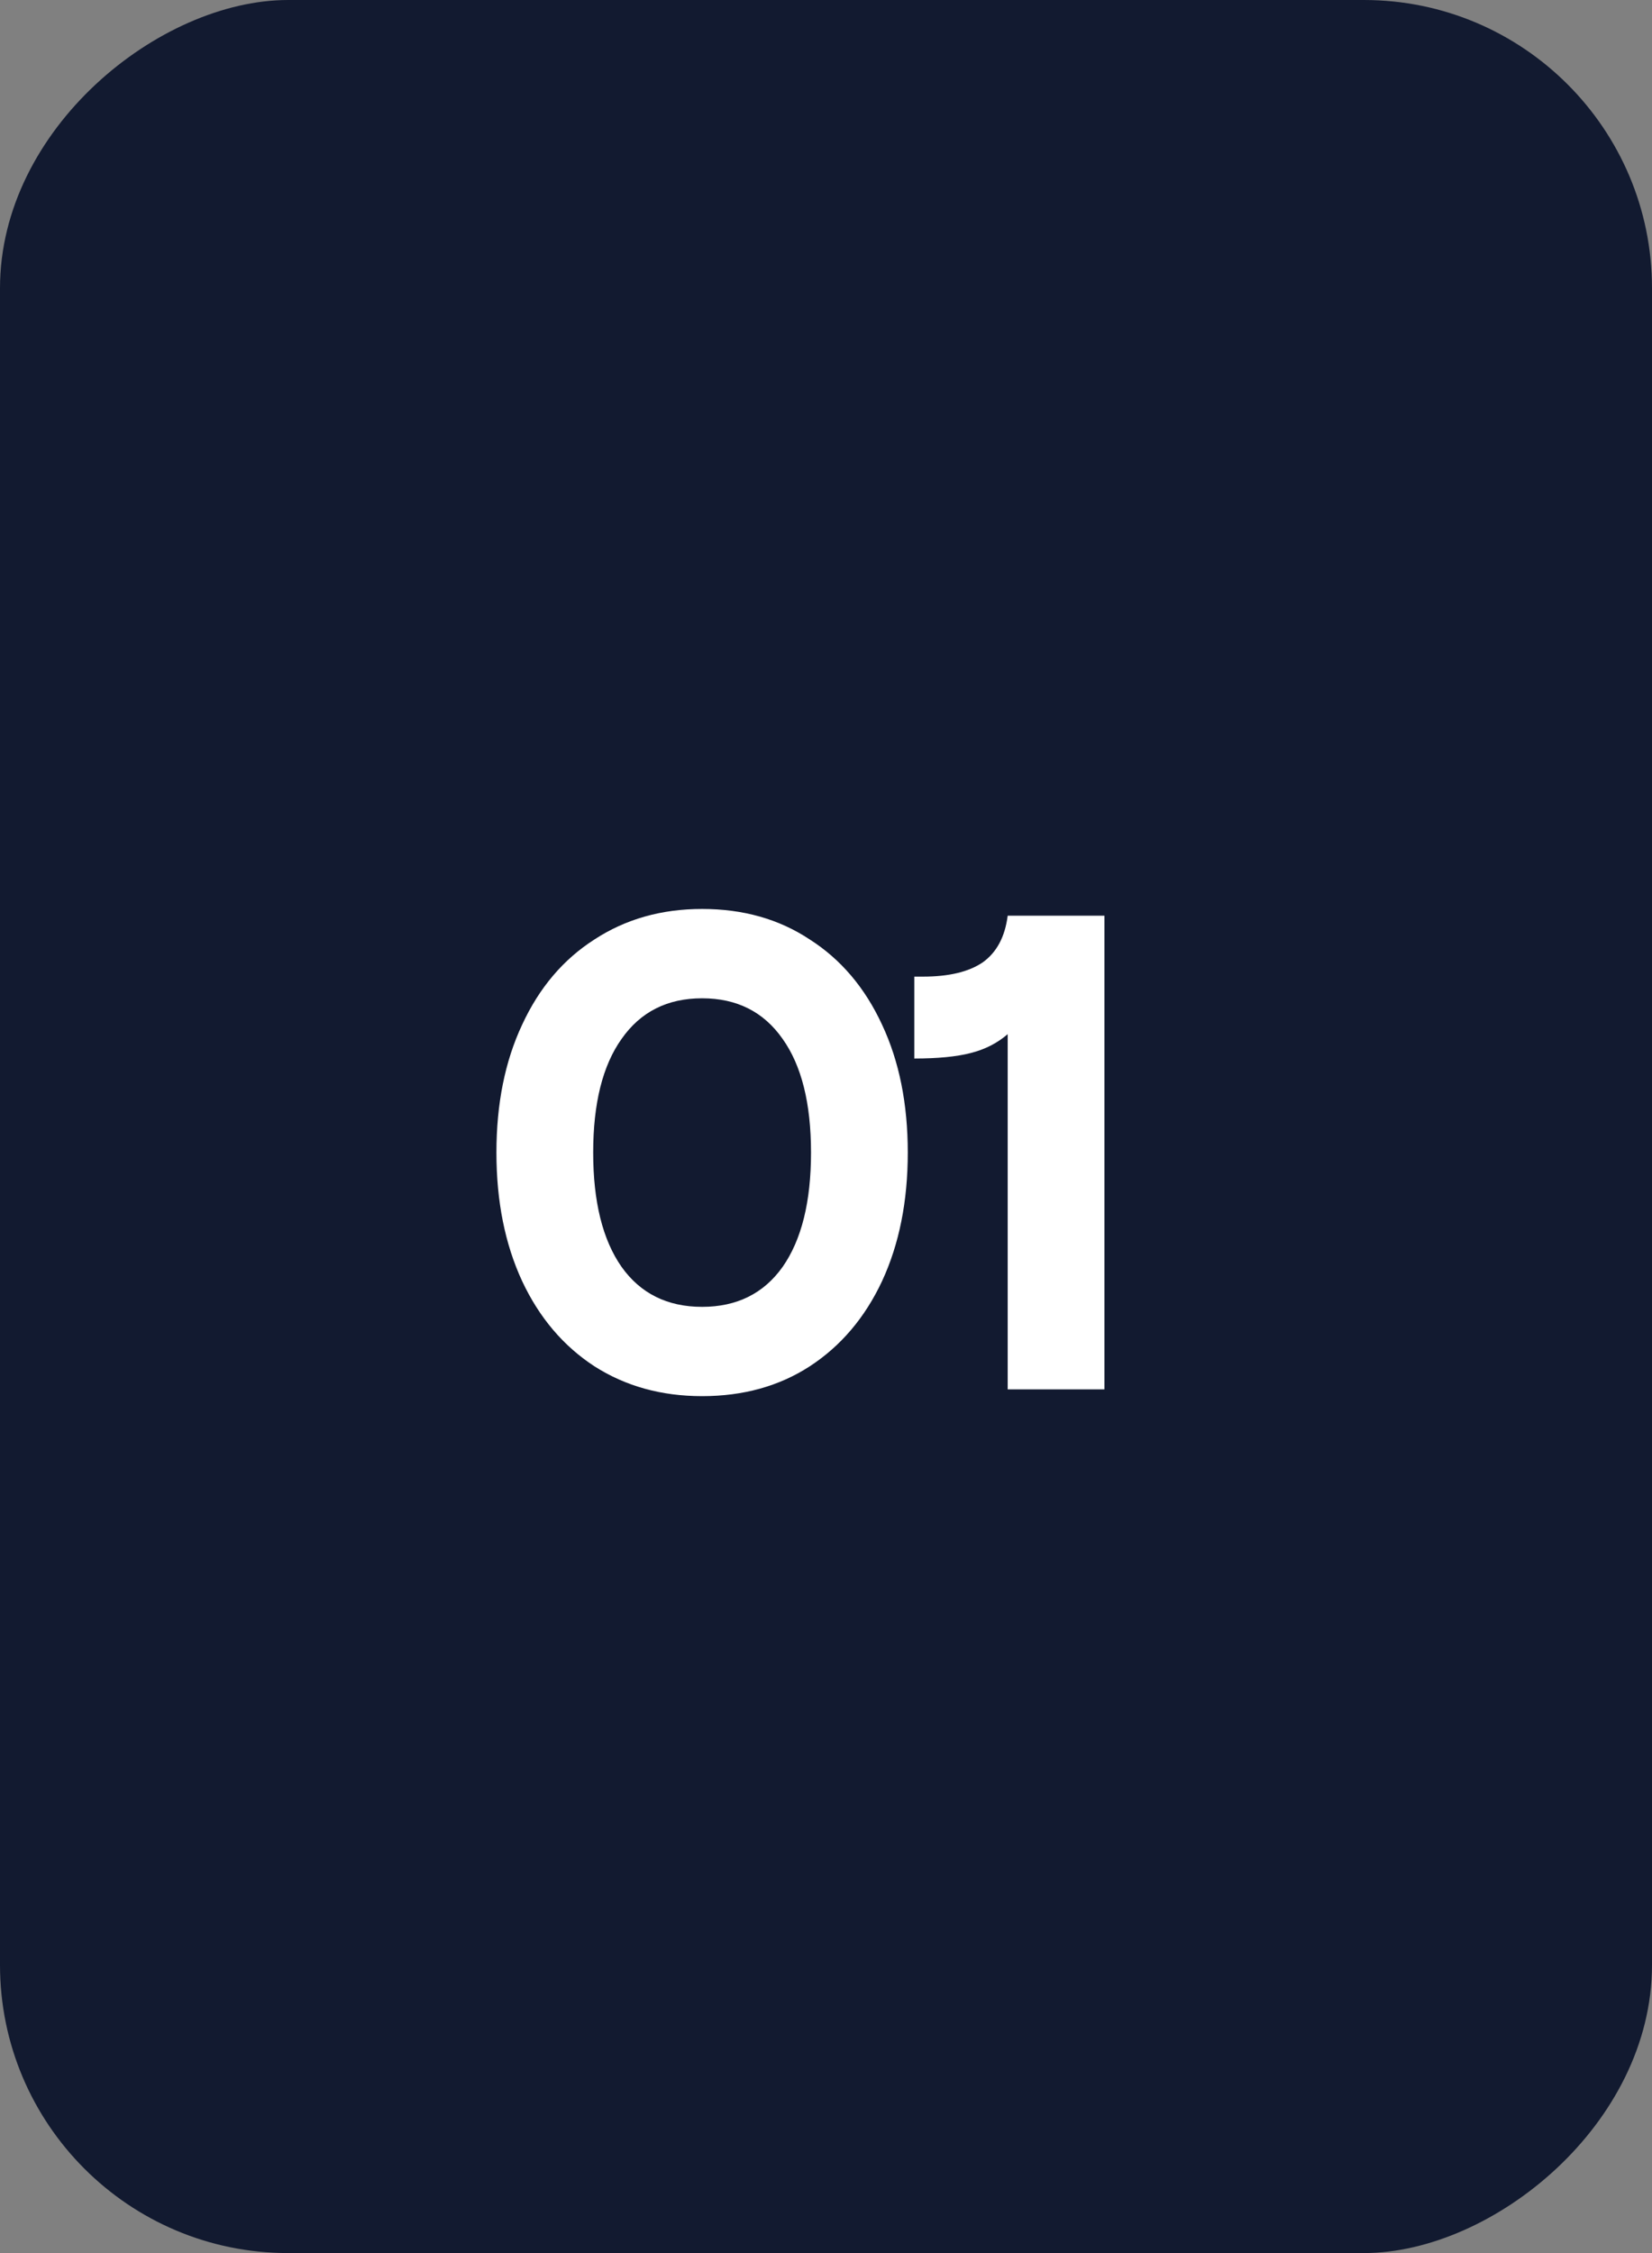 <?xml version="1.0" encoding="UTF-8"?> <svg xmlns="http://www.w3.org/2000/svg" width="44" height="60" viewBox="0 0 44 60" fill="none"><rect x="0" y="0" width="44" height="60" fill="#808080" stroke="none"/><rect y="60" width="60" height="44" rx="7.673" transform="rotate(-90 0 60)" fill="#121A30"></rect><g style="mix-blend-mode:soft-light"><path d="M18.7 37.18C17.619 37.18 16.664 36.916 15.835 36.387C15.006 35.847 14.363 35.09 13.907 34.117C13.45 33.132 13.222 31.991 13.222 30.693C13.222 29.396 13.45 28.261 13.907 27.288C14.363 26.302 15.006 25.546 15.835 25.017C16.664 24.476 17.619 24.206 18.7 24.206C19.793 24.206 20.748 24.476 21.565 25.017C22.394 25.546 23.037 26.302 23.493 27.288C23.95 28.261 24.178 29.396 24.178 30.693C24.178 31.991 23.95 33.132 23.493 34.117C23.037 35.09 22.394 35.847 21.565 36.387C20.748 36.916 19.793 37.18 18.7 37.18ZM18.7 34.802C19.625 34.802 20.34 34.447 20.844 33.739C21.349 33.018 21.601 32.003 21.601 30.693C21.601 29.384 21.349 28.375 20.844 27.666C20.34 26.945 19.625 26.585 18.7 26.585C17.775 26.585 17.06 26.945 16.556 27.666C16.051 28.375 15.799 29.384 15.799 30.693C15.799 32.003 16.051 33.018 16.556 33.739C17.06 34.447 17.775 34.802 18.7 34.802ZM26.839 27.54C26.562 27.78 26.232 27.948 25.848 28.044C25.475 28.14 24.977 28.189 24.352 28.189V26.008H24.586C25.271 26.008 25.8 25.882 26.172 25.63C26.544 25.365 26.767 24.951 26.839 24.386H29.416V37H26.839V27.54Z" fill="white"></path></g></svg> 